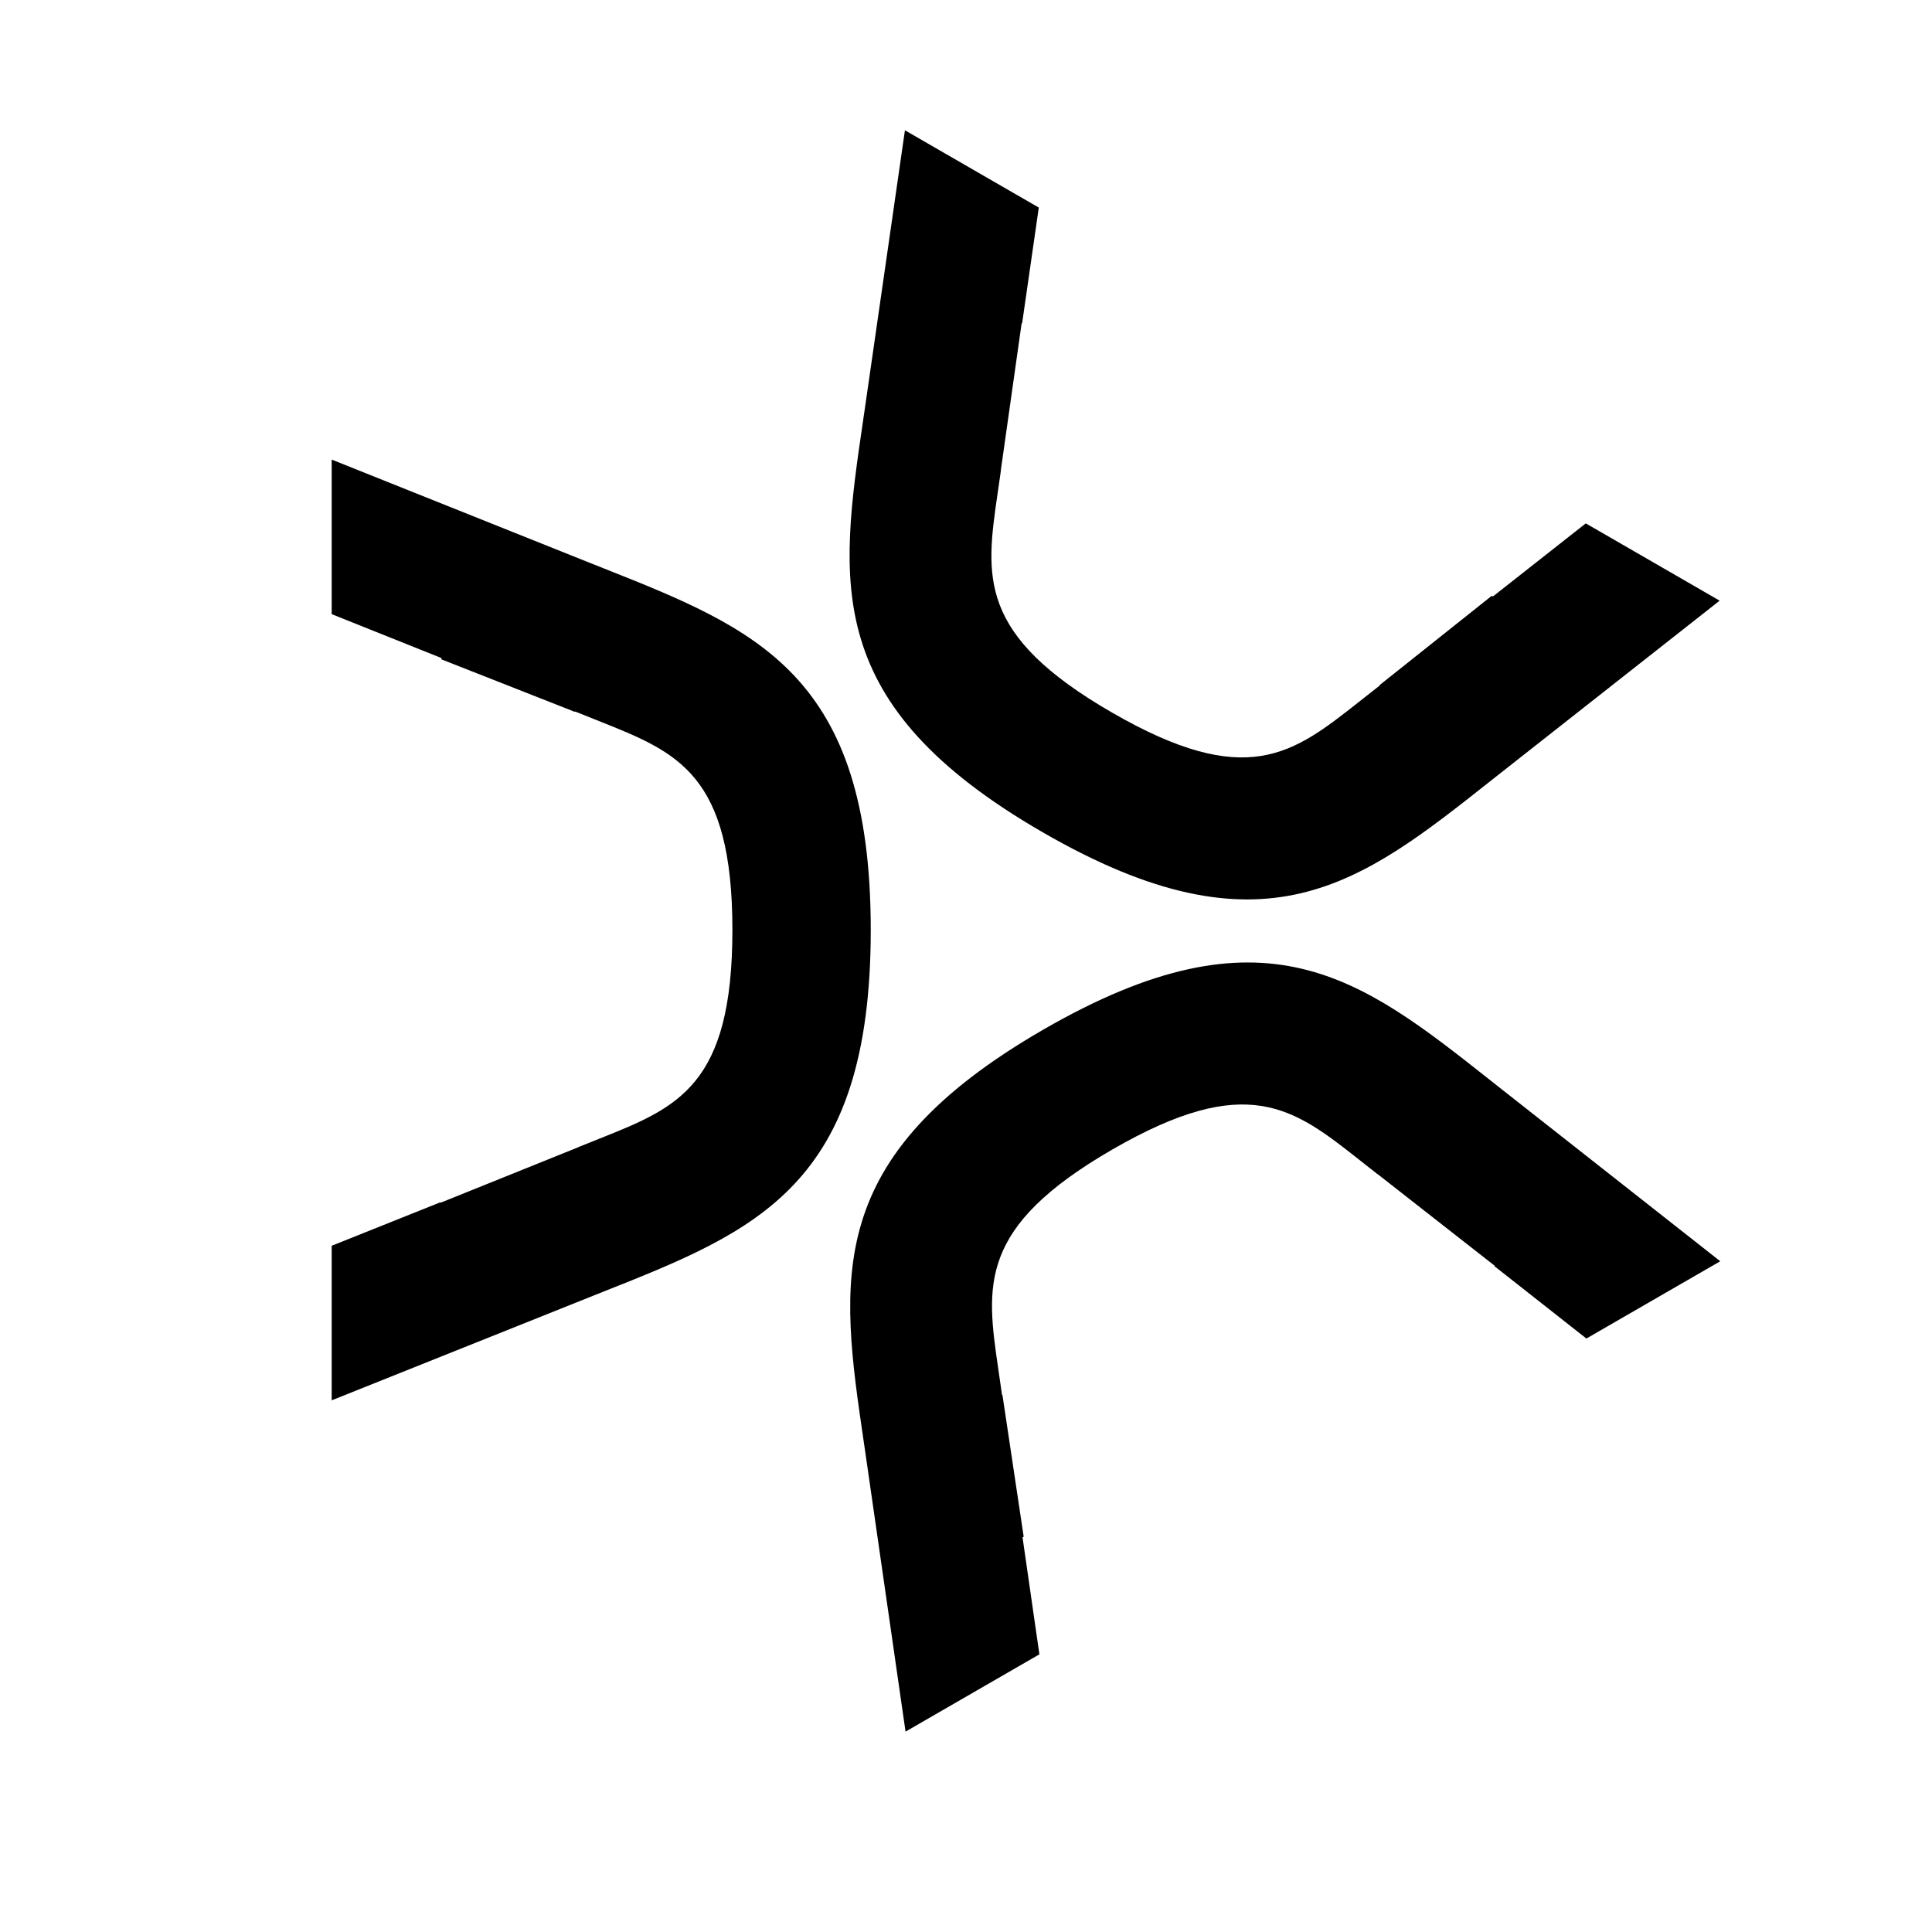 <svg xmlns="http://www.w3.org/2000/svg" width="434" height="434" viewBox="0 0 434 434" fill="none"><g clip-path="url(#clip0_219_702)"><path fill-rule="evenodd" clip-rule="evenodd" d="M193.919 94.224C188.519 131.026 184.522 158.265 234.243 186.971C283.963 215.677 305.554 198.597 334.726 175.519C335.285 175.077 335.846 174.633 336.41 174.187L386.298 134.931L356.228 117.571L335.366 133.987L335.109 133.838L309.882 153.921L309.969 153.971L306.341 156.826C305.986 157.106 305.634 157.383 305.284 157.659C290.443 169.36 280.065 177.541 249.781 160.057C219.498 142.573 221.394 129.494 224.107 110.791C224.171 110.351 224.235 109.907 224.3 109.46L224.831 105.771L224.808 105.758L229.498 72.614L229.6 72.673L233.352 46.628L203.283 29.268L194.23 92.099C194.126 92.811 194.022 93.519 193.919 94.224Z" fill="black"></path><path fill-rule="evenodd" clip-rule="evenodd" d="M135.444 290.196C170.016 276.471 195.604 266.313 195.604 208.901C195.604 151.489 170.016 141.331 135.444 127.606C134.782 127.343 134.117 127.079 133.448 126.813L74.508 103.237L74.508 137.958L99.156 147.817L99.156 148.114L129.162 159.92L129.162 159.82L133.448 161.534C133.868 161.702 134.284 161.868 134.698 162.033C152.252 169.036 164.526 173.932 164.526 208.901C164.526 243.87 152.252 248.766 134.698 255.768C134.284 255.933 133.868 256.1 133.448 256.267L129.989 257.651L129.989 257.678L98.941 270.188L98.941 270.07L74.508 279.843L74.508 314.564L133.448 290.988C134.117 290.723 134.782 290.459 135.444 290.196Z" fill="black"></path><path fill-rule="evenodd" clip-rule="evenodd" d="M334.862 242.737C305.69 219.659 284.099 202.578 234.378 231.284C184.658 259.991 188.655 287.229 194.055 324.032C194.158 324.736 194.262 325.444 194.366 326.156L203.419 388.988L233.488 371.627L229.702 345.352L229.958 345.204L225.179 313.316L225.094 313.365L224.435 308.795C224.371 308.348 224.307 307.905 224.243 307.464C221.53 288.761 219.633 275.683 249.917 258.198C280.201 240.714 290.579 248.896 305.42 260.596C305.769 260.872 306.122 261.15 306.476 261.429L309.405 263.733L309.427 263.721L335.785 284.355L335.685 284.413L356.364 300.685L386.433 283.324L336.546 244.069C335.982 243.623 335.42 243.179 334.862 242.737Z" fill="black"></path></g><defs><clipPath id="clip0_219_702"><rect width="434" height="434" fill="white"></rect></clipPath></defs></svg>